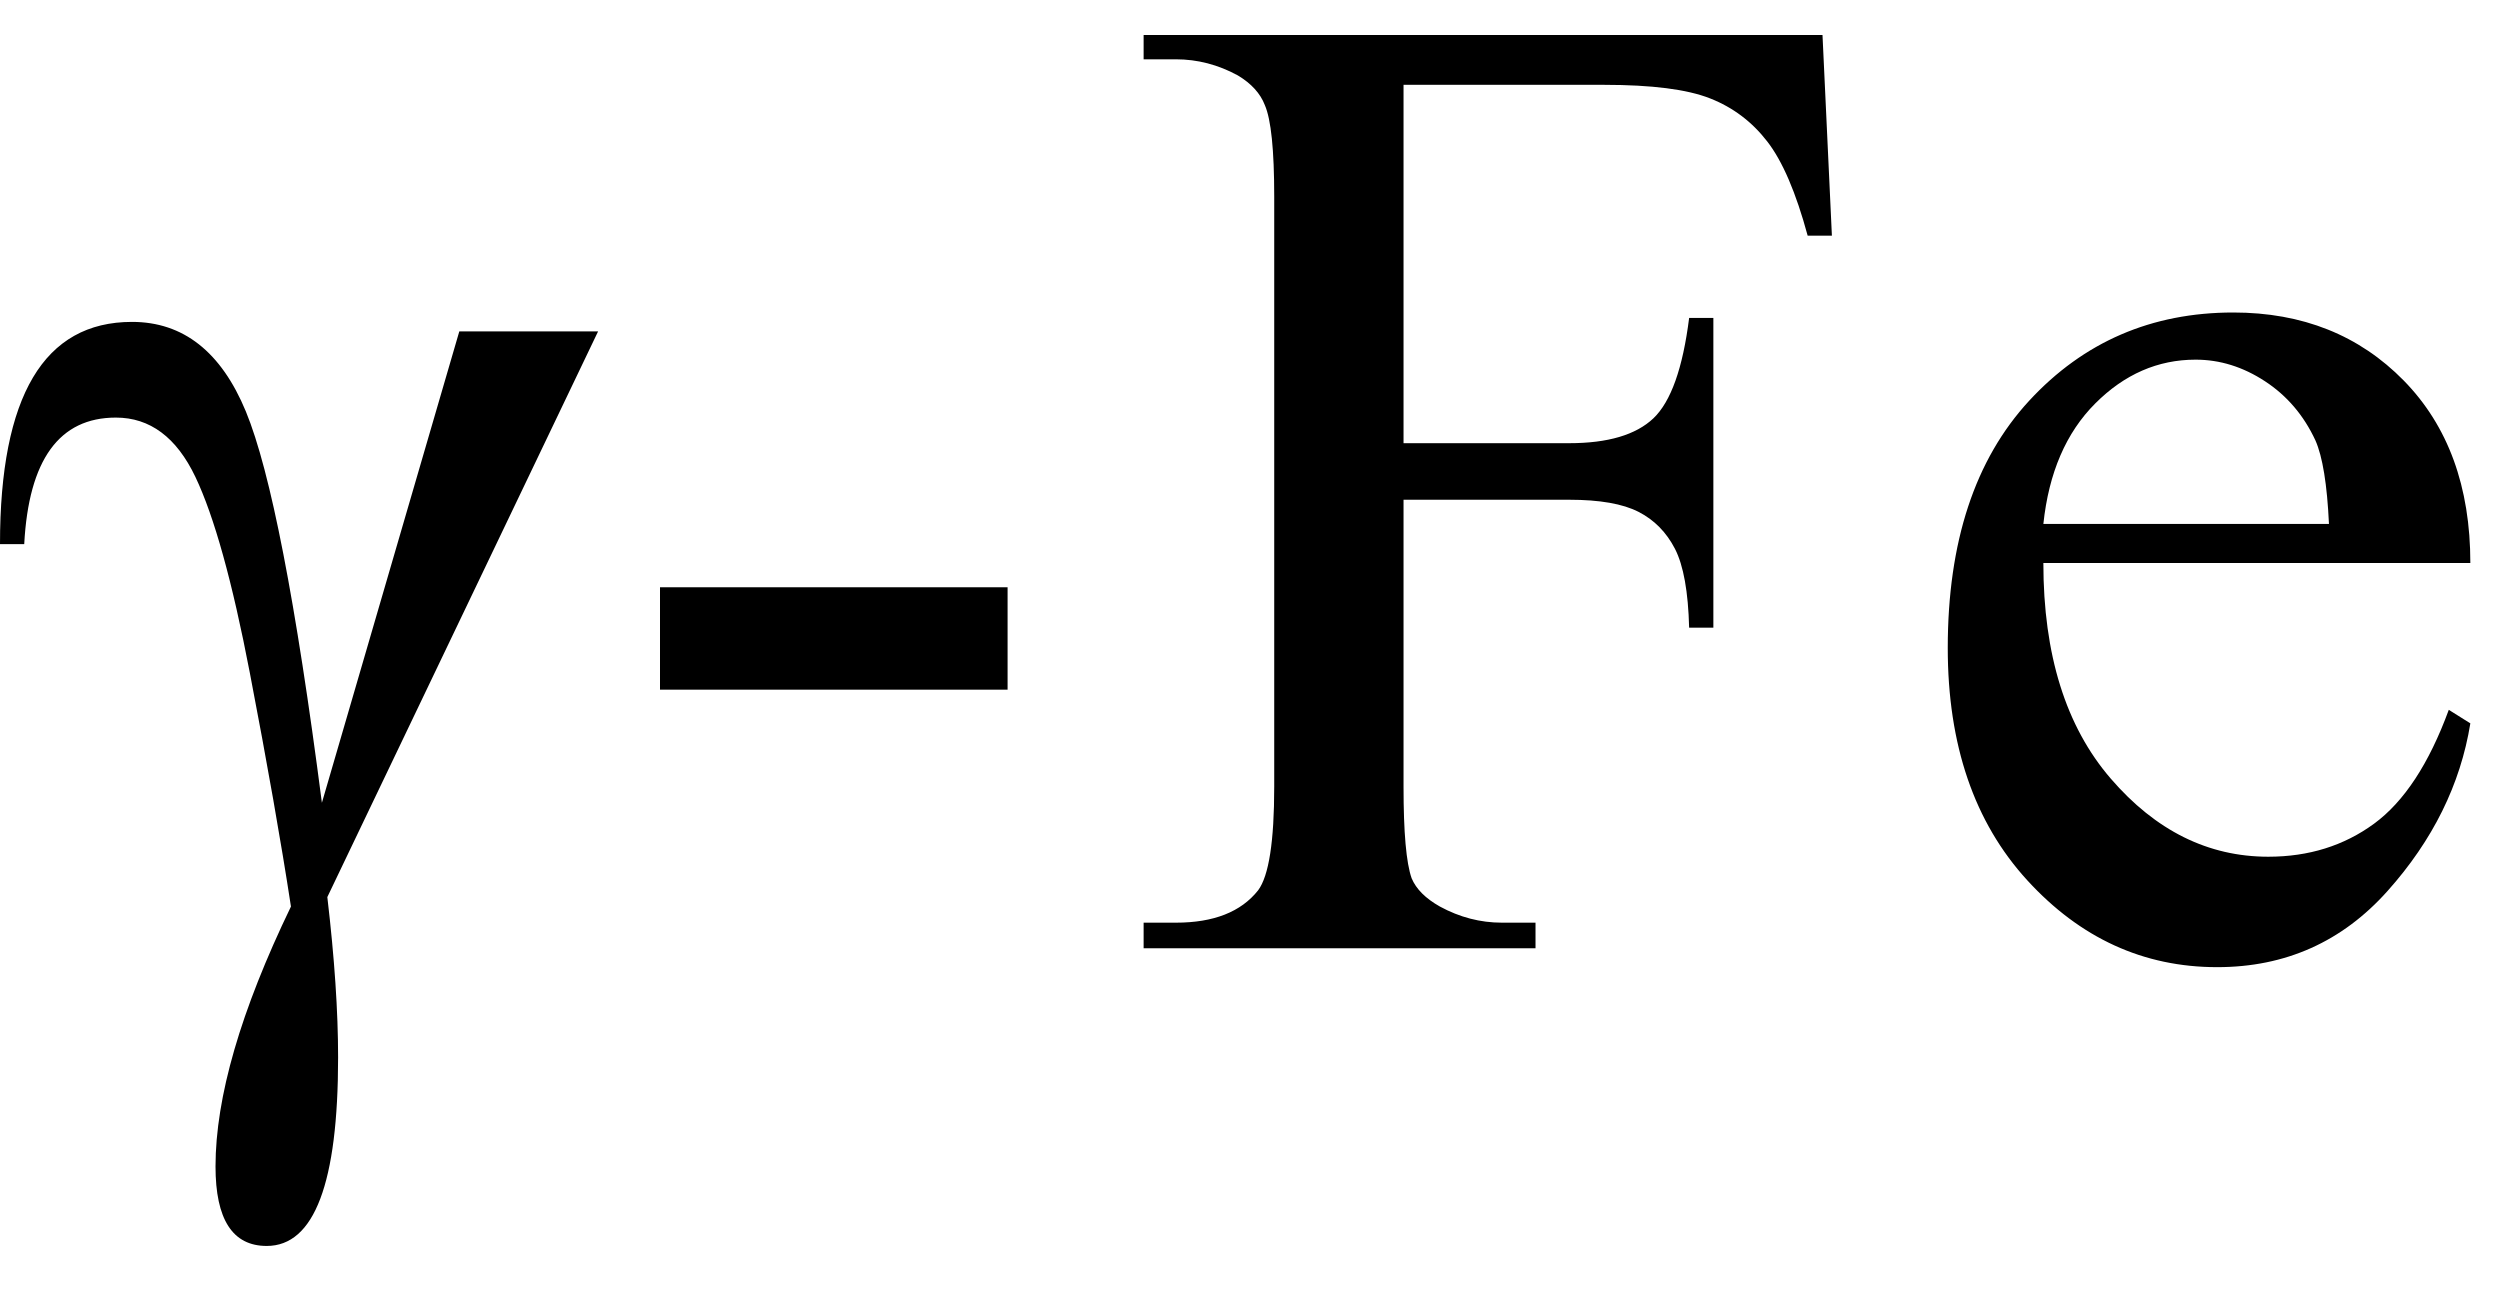 <svg xmlns="http://www.w3.org/2000/svg" xmlns:xlink="http://www.w3.org/1999/xlink" stroke-dasharray="none" shape-rendering="auto" font-family="'Dialog'" width="29" text-rendering="auto" fill-opacity="1" contentScriptType="text/ecmascript" color-interpolation="auto" color-rendering="auto" preserveAspectRatio="xMidYMid meet" font-size="12" fill="black" stroke="black" image-rendering="auto" stroke-miterlimit="10" zoomAndPan="magnify" version="1.0" stroke-linecap="square" stroke-linejoin="miter" contentStyleType="text/css" font-style="normal" height="15" stroke-width="1" stroke-dashoffset="0" font-weight="normal" stroke-opacity="1"><defs id="genericDefs"/><g><g text-rendering="optimizeLegibility" transform="translate(0,11)" color-rendering="optimizeQuality" color-interpolation="linearRGB" image-rendering="optimizeQuality"><path d="M5.328 -7.156 L6.938 -7.156 L3.797 -0.594 Q3.922 0.469 3.922 1.266 Q3.922 3.453 3.094 3.453 Q2.5 3.453 2.5 2.531 Q2.5 1.328 3.375 -0.484 Q3.203 -1.609 2.898 -3.195 Q2.594 -4.781 2.266 -5.469 Q1.938 -6.156 1.344 -6.156 Q0.359 -6.156 0.281 -4.688 L0 -4.688 Q0 -7.266 1.531 -7.266 Q2.422 -7.266 2.852 -6.227 Q3.281 -5.188 3.734 -1.688 L5.328 -7.156 ZM7.656 -4.188 L11.688 -4.188 L11.688 -3 L7.656 -3 L7.656 -4.188 ZM16.281 -10.016 L16.281 -5.859 L18.203 -5.859 Q18.875 -5.859 19.18 -6.148 Q19.484 -6.438 19.594 -7.312 L19.875 -7.312 L19.875 -3.719 L19.594 -3.719 Q19.578 -4.344 19.43 -4.633 Q19.281 -4.922 19.008 -5.062 Q18.734 -5.203 18.203 -5.203 L16.281 -5.203 L16.281 -1.875 Q16.281 -1.078 16.375 -0.812 Q16.453 -0.625 16.703 -0.484 Q17.047 -0.297 17.422 -0.297 L17.812 -0.297 L17.812 0 L13.266 0 L13.266 -0.297 L13.641 -0.297 Q14.297 -0.297 14.594 -0.672 Q14.781 -0.922 14.781 -1.875 L14.781 -8.719 Q14.781 -9.531 14.672 -9.781 Q14.594 -9.984 14.359 -10.125 Q14.016 -10.312 13.641 -10.312 L13.266 -10.312 L13.266 -10.594 L21.141 -10.594 L21.25 -8.266 L20.969 -8.266 Q20.766 -9.016 20.5 -9.359 Q20.234 -9.703 19.836 -9.859 Q19.438 -10.016 18.609 -10.016 L16.281 -10.016 ZM23.703 -4.469 Q23.703 -2.875 24.484 -1.969 Q25.266 -1.062 26.312 -1.062 Q27.016 -1.062 27.539 -1.445 Q28.062 -1.828 28.406 -2.766 L28.656 -2.609 Q28.484 -1.547 27.695 -0.664 Q26.906 0.219 25.719 0.219 Q24.438 0.219 23.516 -0.789 Q22.594 -1.797 22.594 -3.484 Q22.594 -5.328 23.539 -6.352 Q24.484 -7.375 25.906 -7.375 Q27.109 -7.375 27.883 -6.586 Q28.656 -5.797 28.656 -4.469 L23.703 -4.469 ZM23.703 -4.922 L27.016 -4.922 Q26.984 -5.609 26.859 -5.891 Q26.656 -6.328 26.273 -6.578 Q25.891 -6.828 25.469 -6.828 Q24.812 -6.828 24.305 -6.32 Q23.797 -5.812 23.703 -4.922 Z" stroke="none"/></g></g></svg>